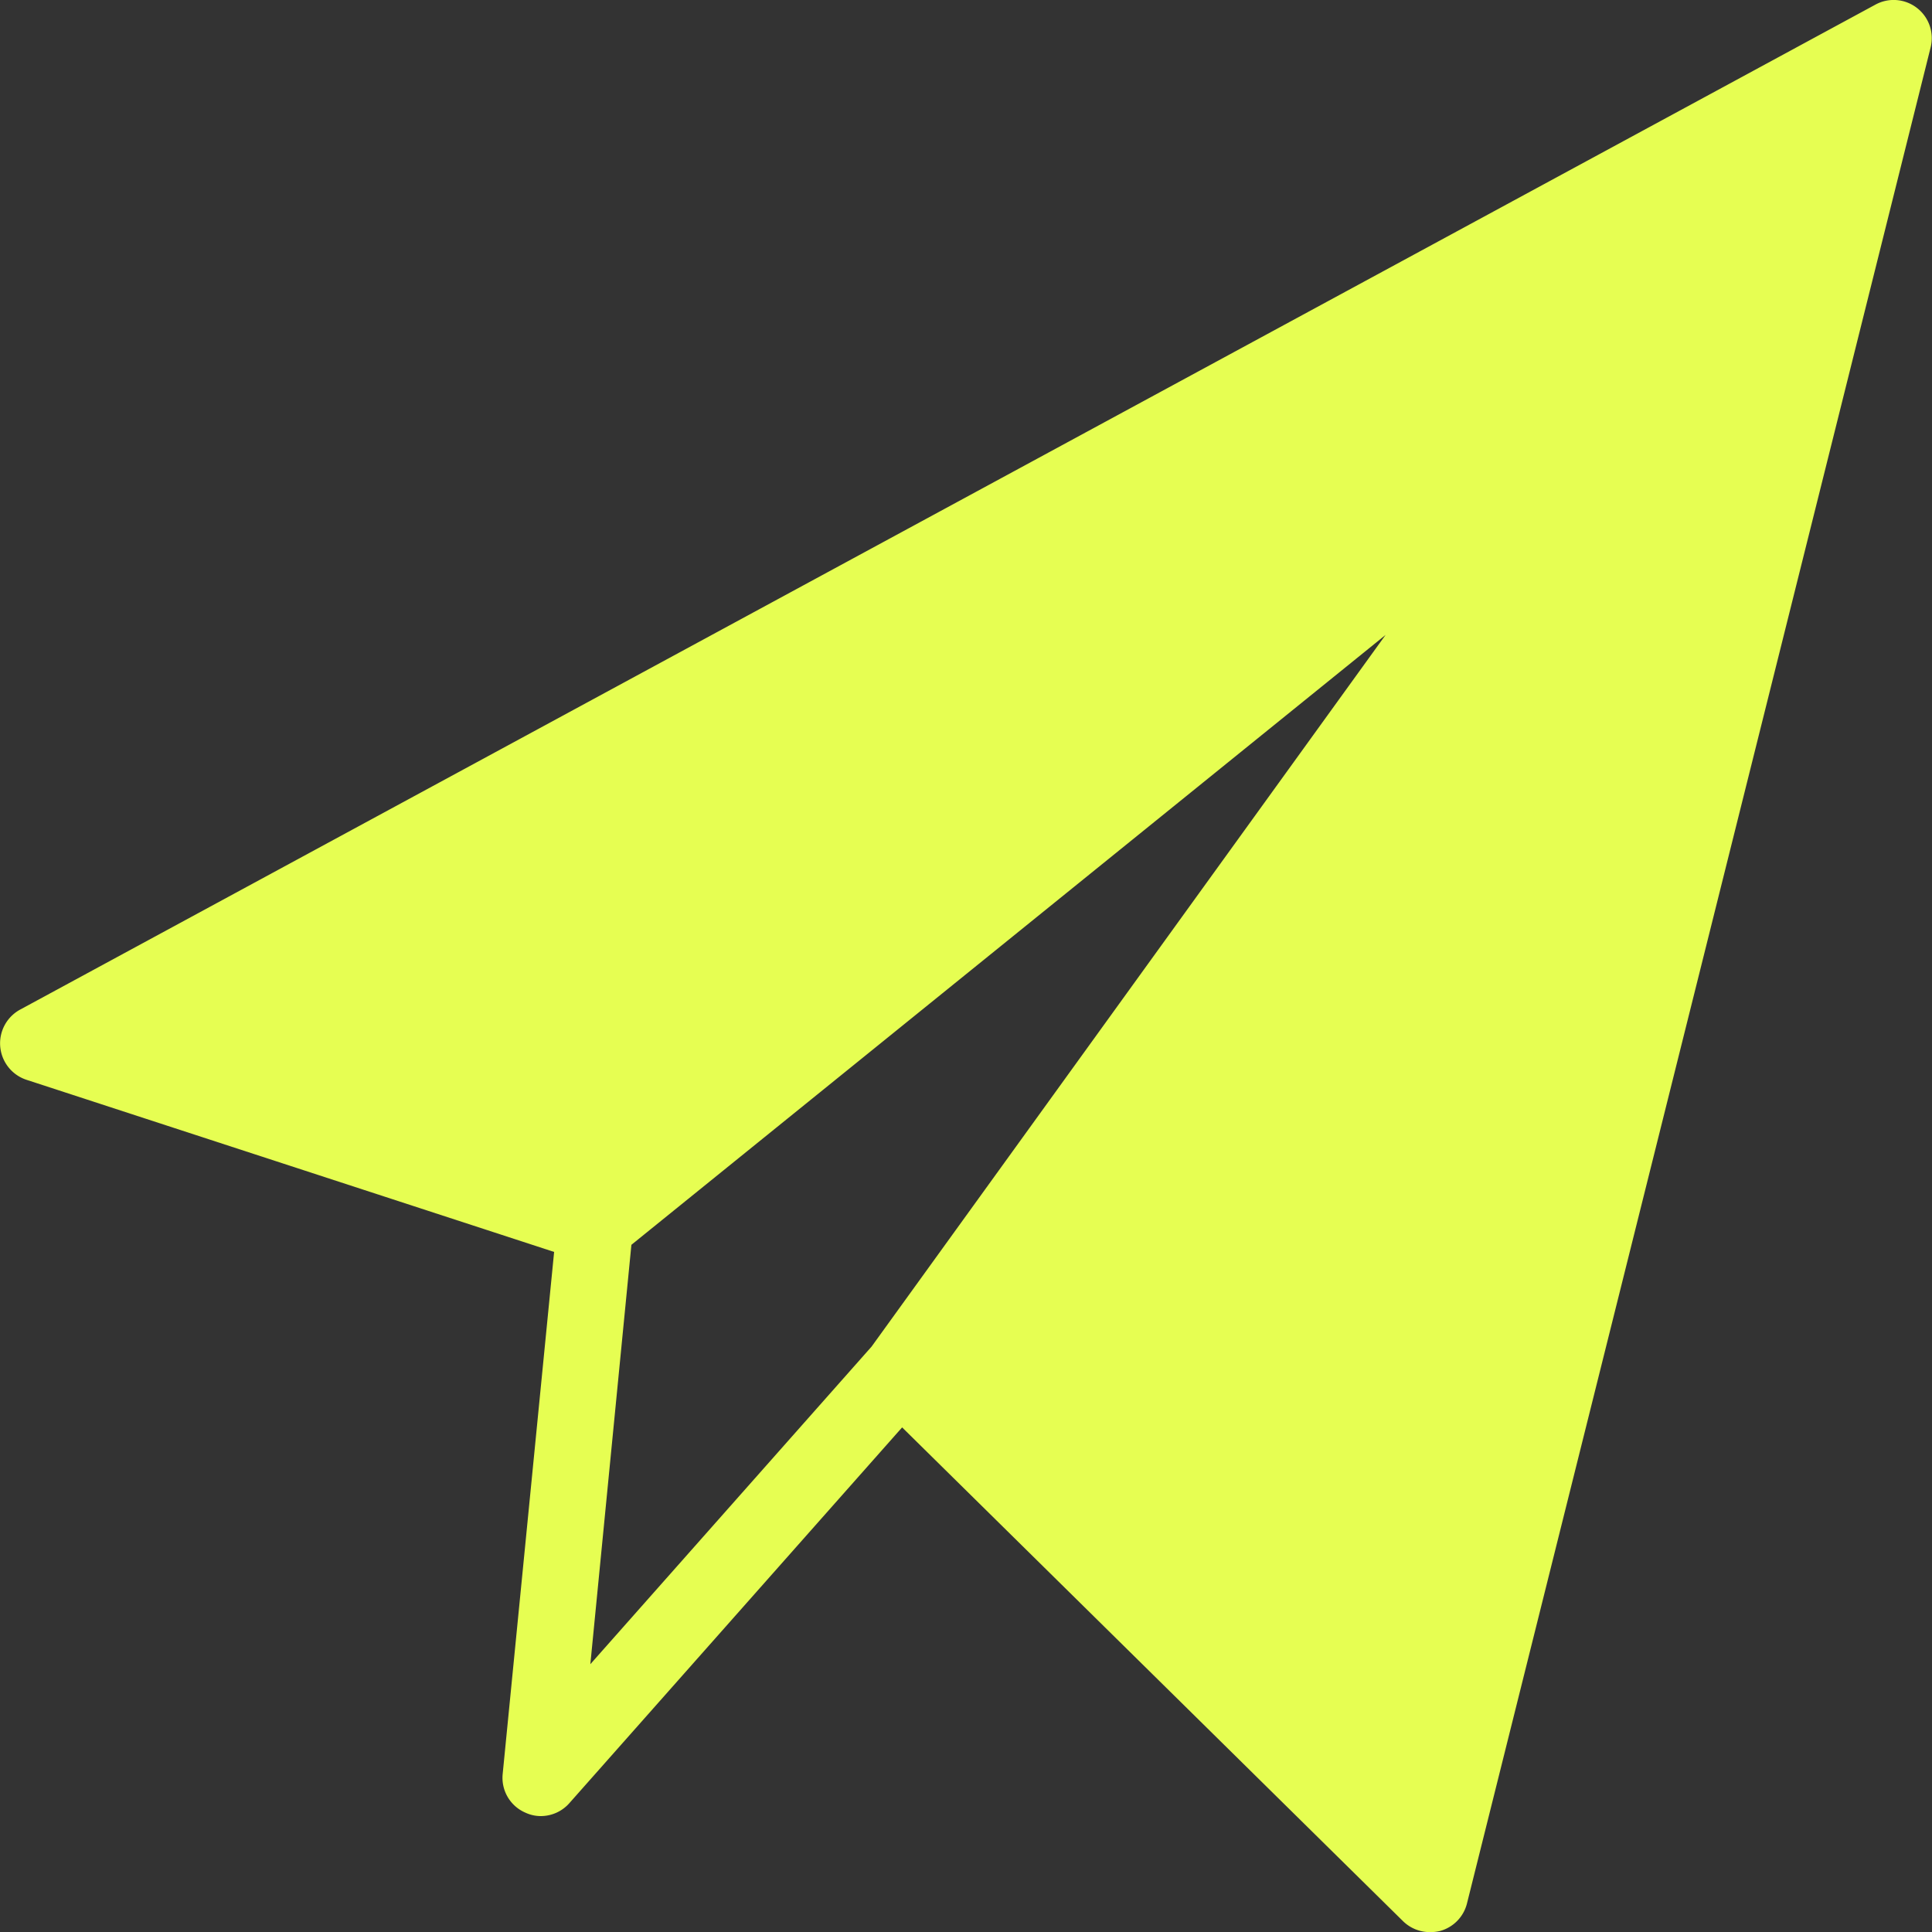 <svg xmlns="http://www.w3.org/2000/svg" width="16" height="16.001" viewBox="0 0 16 16.001">
  <rect x="0" y="0" width="16" height="16.001" fill="#333333" stroke="none"/>
  <path id="icons8-紙飛行機" d="M15.888.076a.315.315,0,0,0-.345-.029L.176,8.371a.318.318,0,0,0,.053.58L4.6,10.377,4.174,14.7a.314.314,0,0,0,.189.321.3.3,0,0,0,.126.028.316.316,0,0,0,.238-.108L7.482,11.83l4.148,4.089a.318.318,0,0,0,.223.091A.343.343,0,0,0,11.939,16a.316.316,0,0,0,.221-.228L16,.4A.316.316,0,0,0,15.888.076ZM5.24,10.318l6.246-5.051L7.229,11.161,4.9,13.791Z" transform="translate(-0.011 -0.009)" fill="#e6fe52"/>
</svg>
